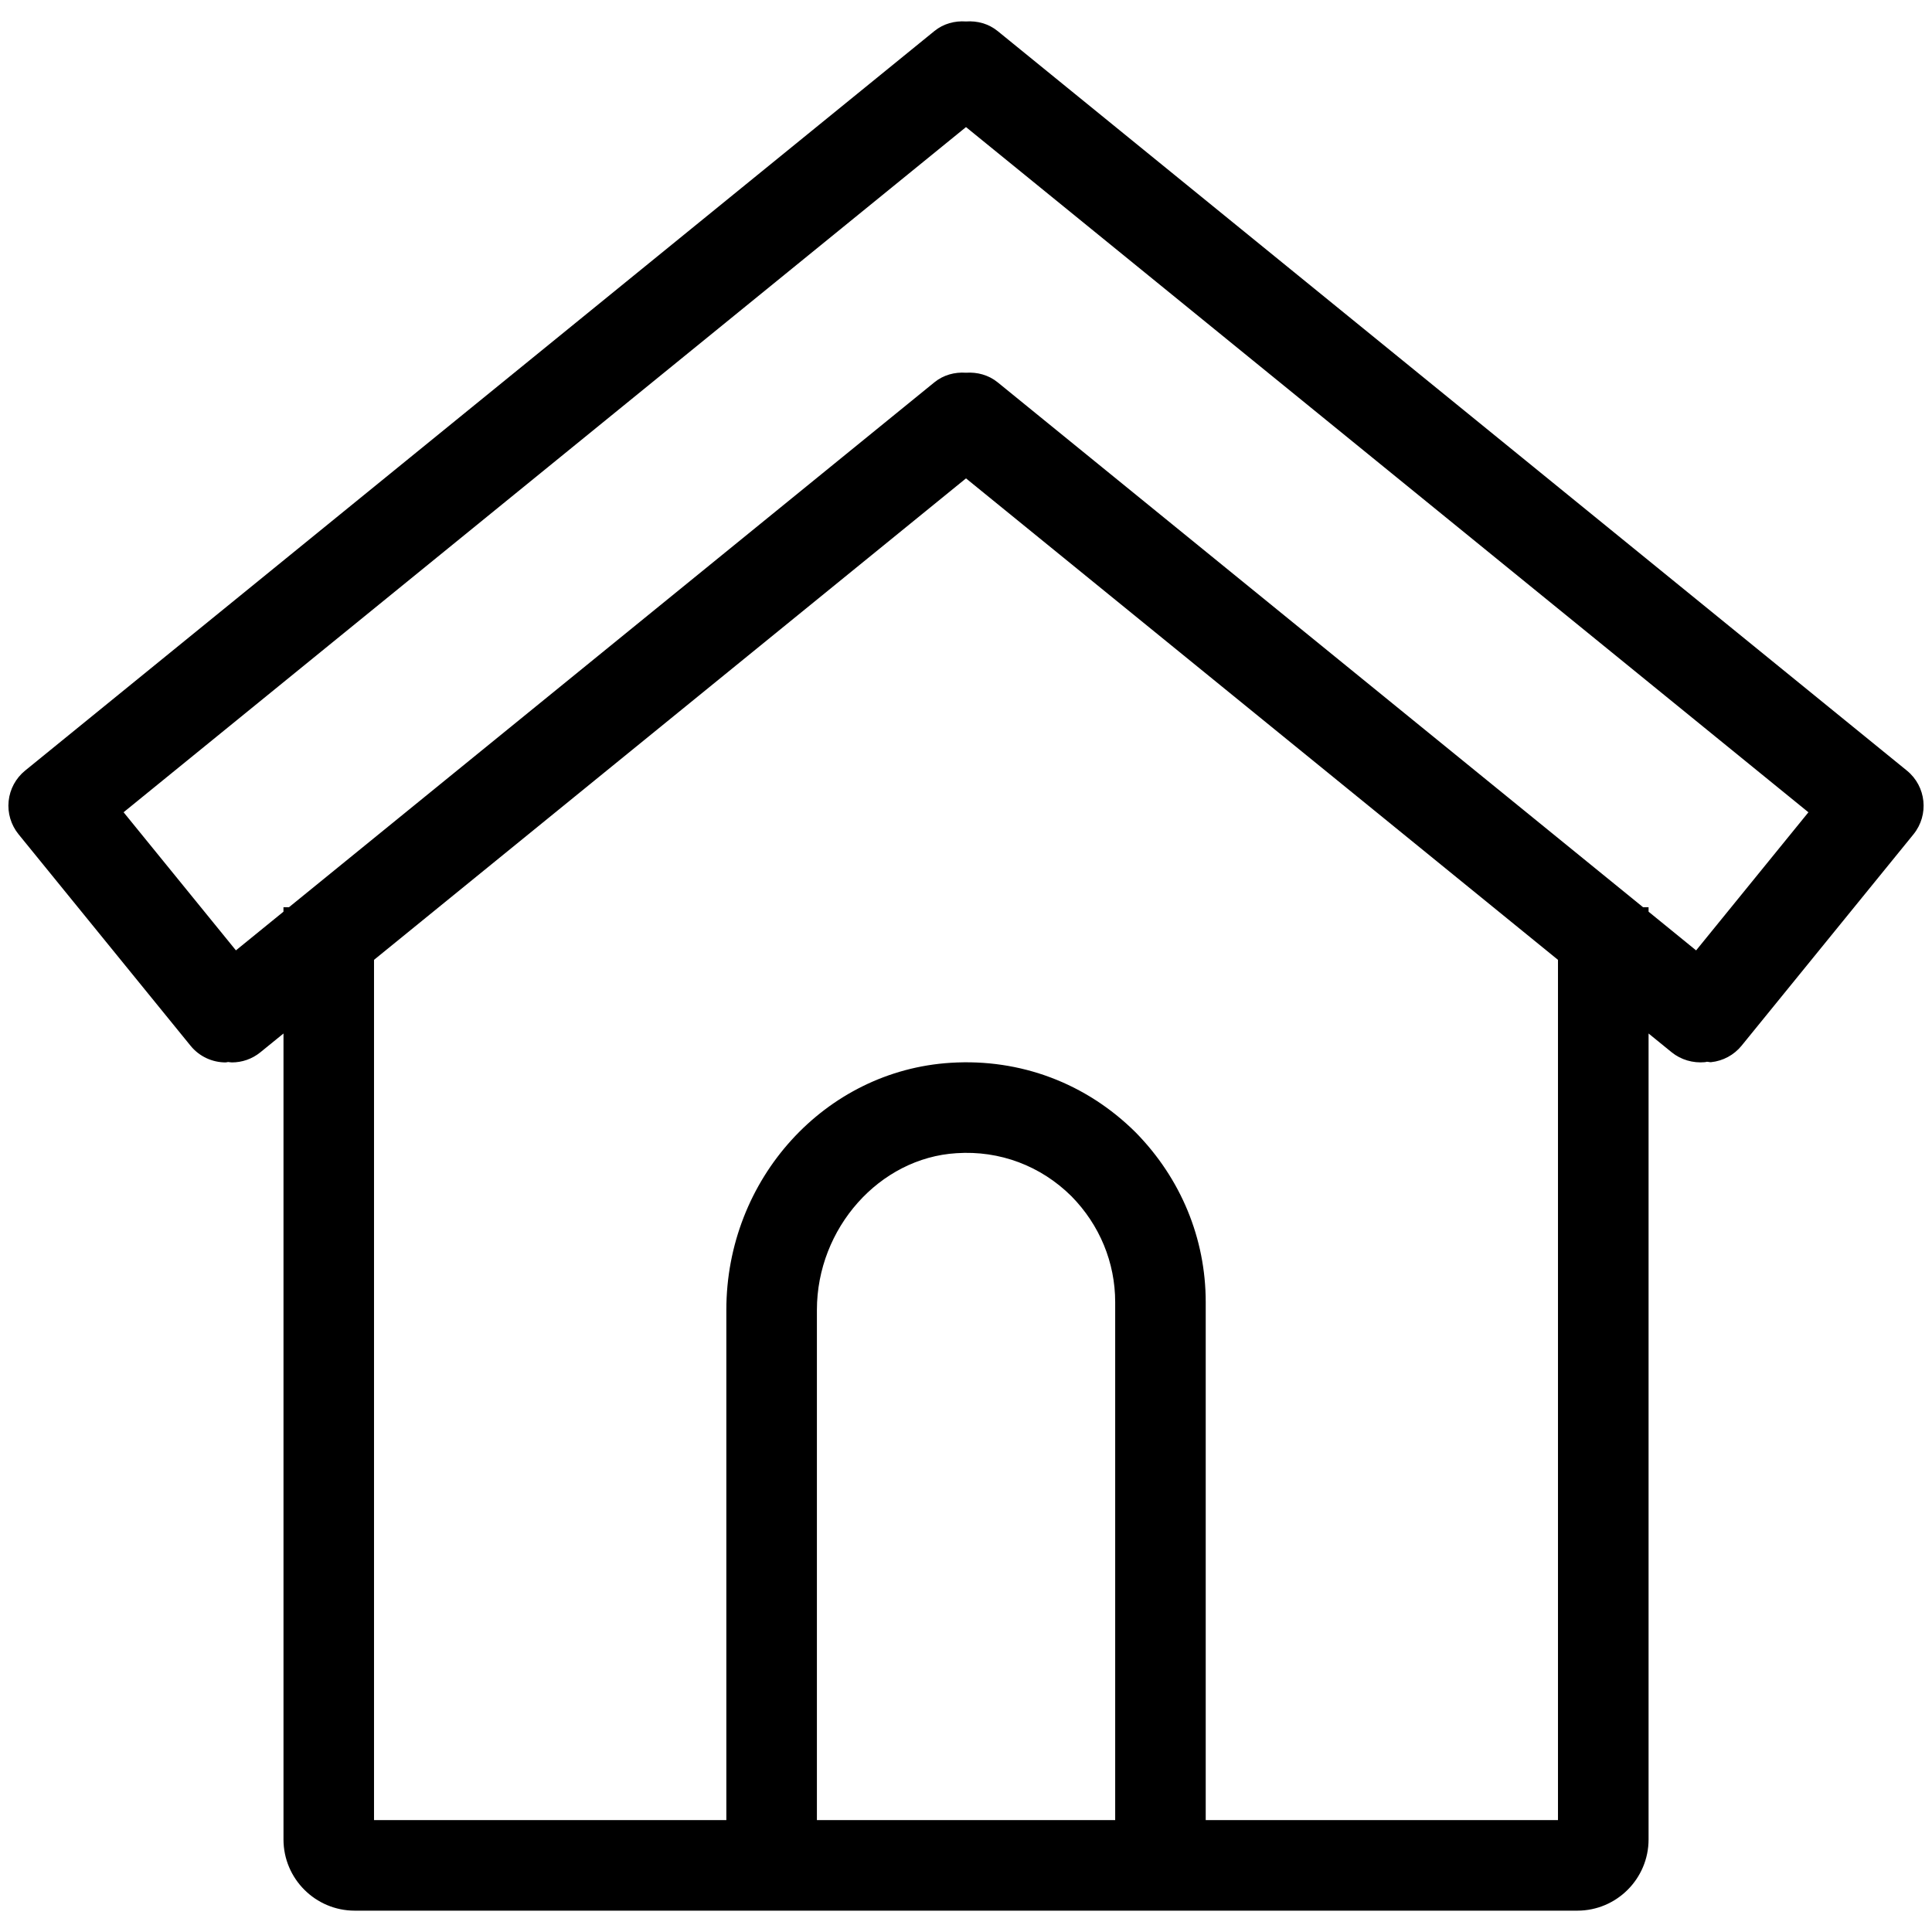 <svg id="Layer_1" enable-background="new 0 0 64 64" height="512" viewBox="0 0 64 64" width="512" xmlns="http://www.w3.org/2000/svg"><path d="m63.168 25.527-30.118-24.497c-.304-.248-.68-.345-1.05-.319-.37-.026-.745.071-1.049.319l-30.119 24.497c-.309.251-.505.614-.546 1.01s.078.791.329 1.1l5.696 7.003c.296.365.729.554 1.165.554.027 0 .053-.012.08-.014.042.003.083.014.125.014.333 0 .667-.11.945-.336l.765-.622v26.698c0 1.301 1.059 2.359 2.36 2.359h40.5c1.302 0 2.36-1.059 2.36-2.359v-26.698l.765.622c.309.25.705.364 1.1.328.023-.002.044-.01.066-.014.047 0 .092.018.139.014.396-.041.76-.237 1.011-.546l5.695-7.003c.521-.643.424-1.587-.219-2.11zm-8.557 4.674v-.148h-.182l-21.379-17.387c-.304-.247-.68-.344-1.05-.319-.37-.026-.745.071-1.049.319l-21.378 17.387h-.183v.148l-1.575 1.281-3.721-4.575 27.906-22.697 27.906 22.698-3.72 4.575zm-17.67 30.092h-9.88v-16.899c0-2.708 2.073-5.038 4.623-5.193 1.438-.096 2.797.422 3.808 1.425.936.951 1.45 2.197 1.45 3.509v17.158zm14.67 0h-11.67v-17.159c0-2.104-.821-4.097-2.324-5.625-1.64-1.627-3.815-2.446-6.118-2.303-4.171.255-7.438 3.851-7.438 8.188v16.899h-11.671v-28.497l19.61-15.949 19.61 15.949v28.497z"/></svg>